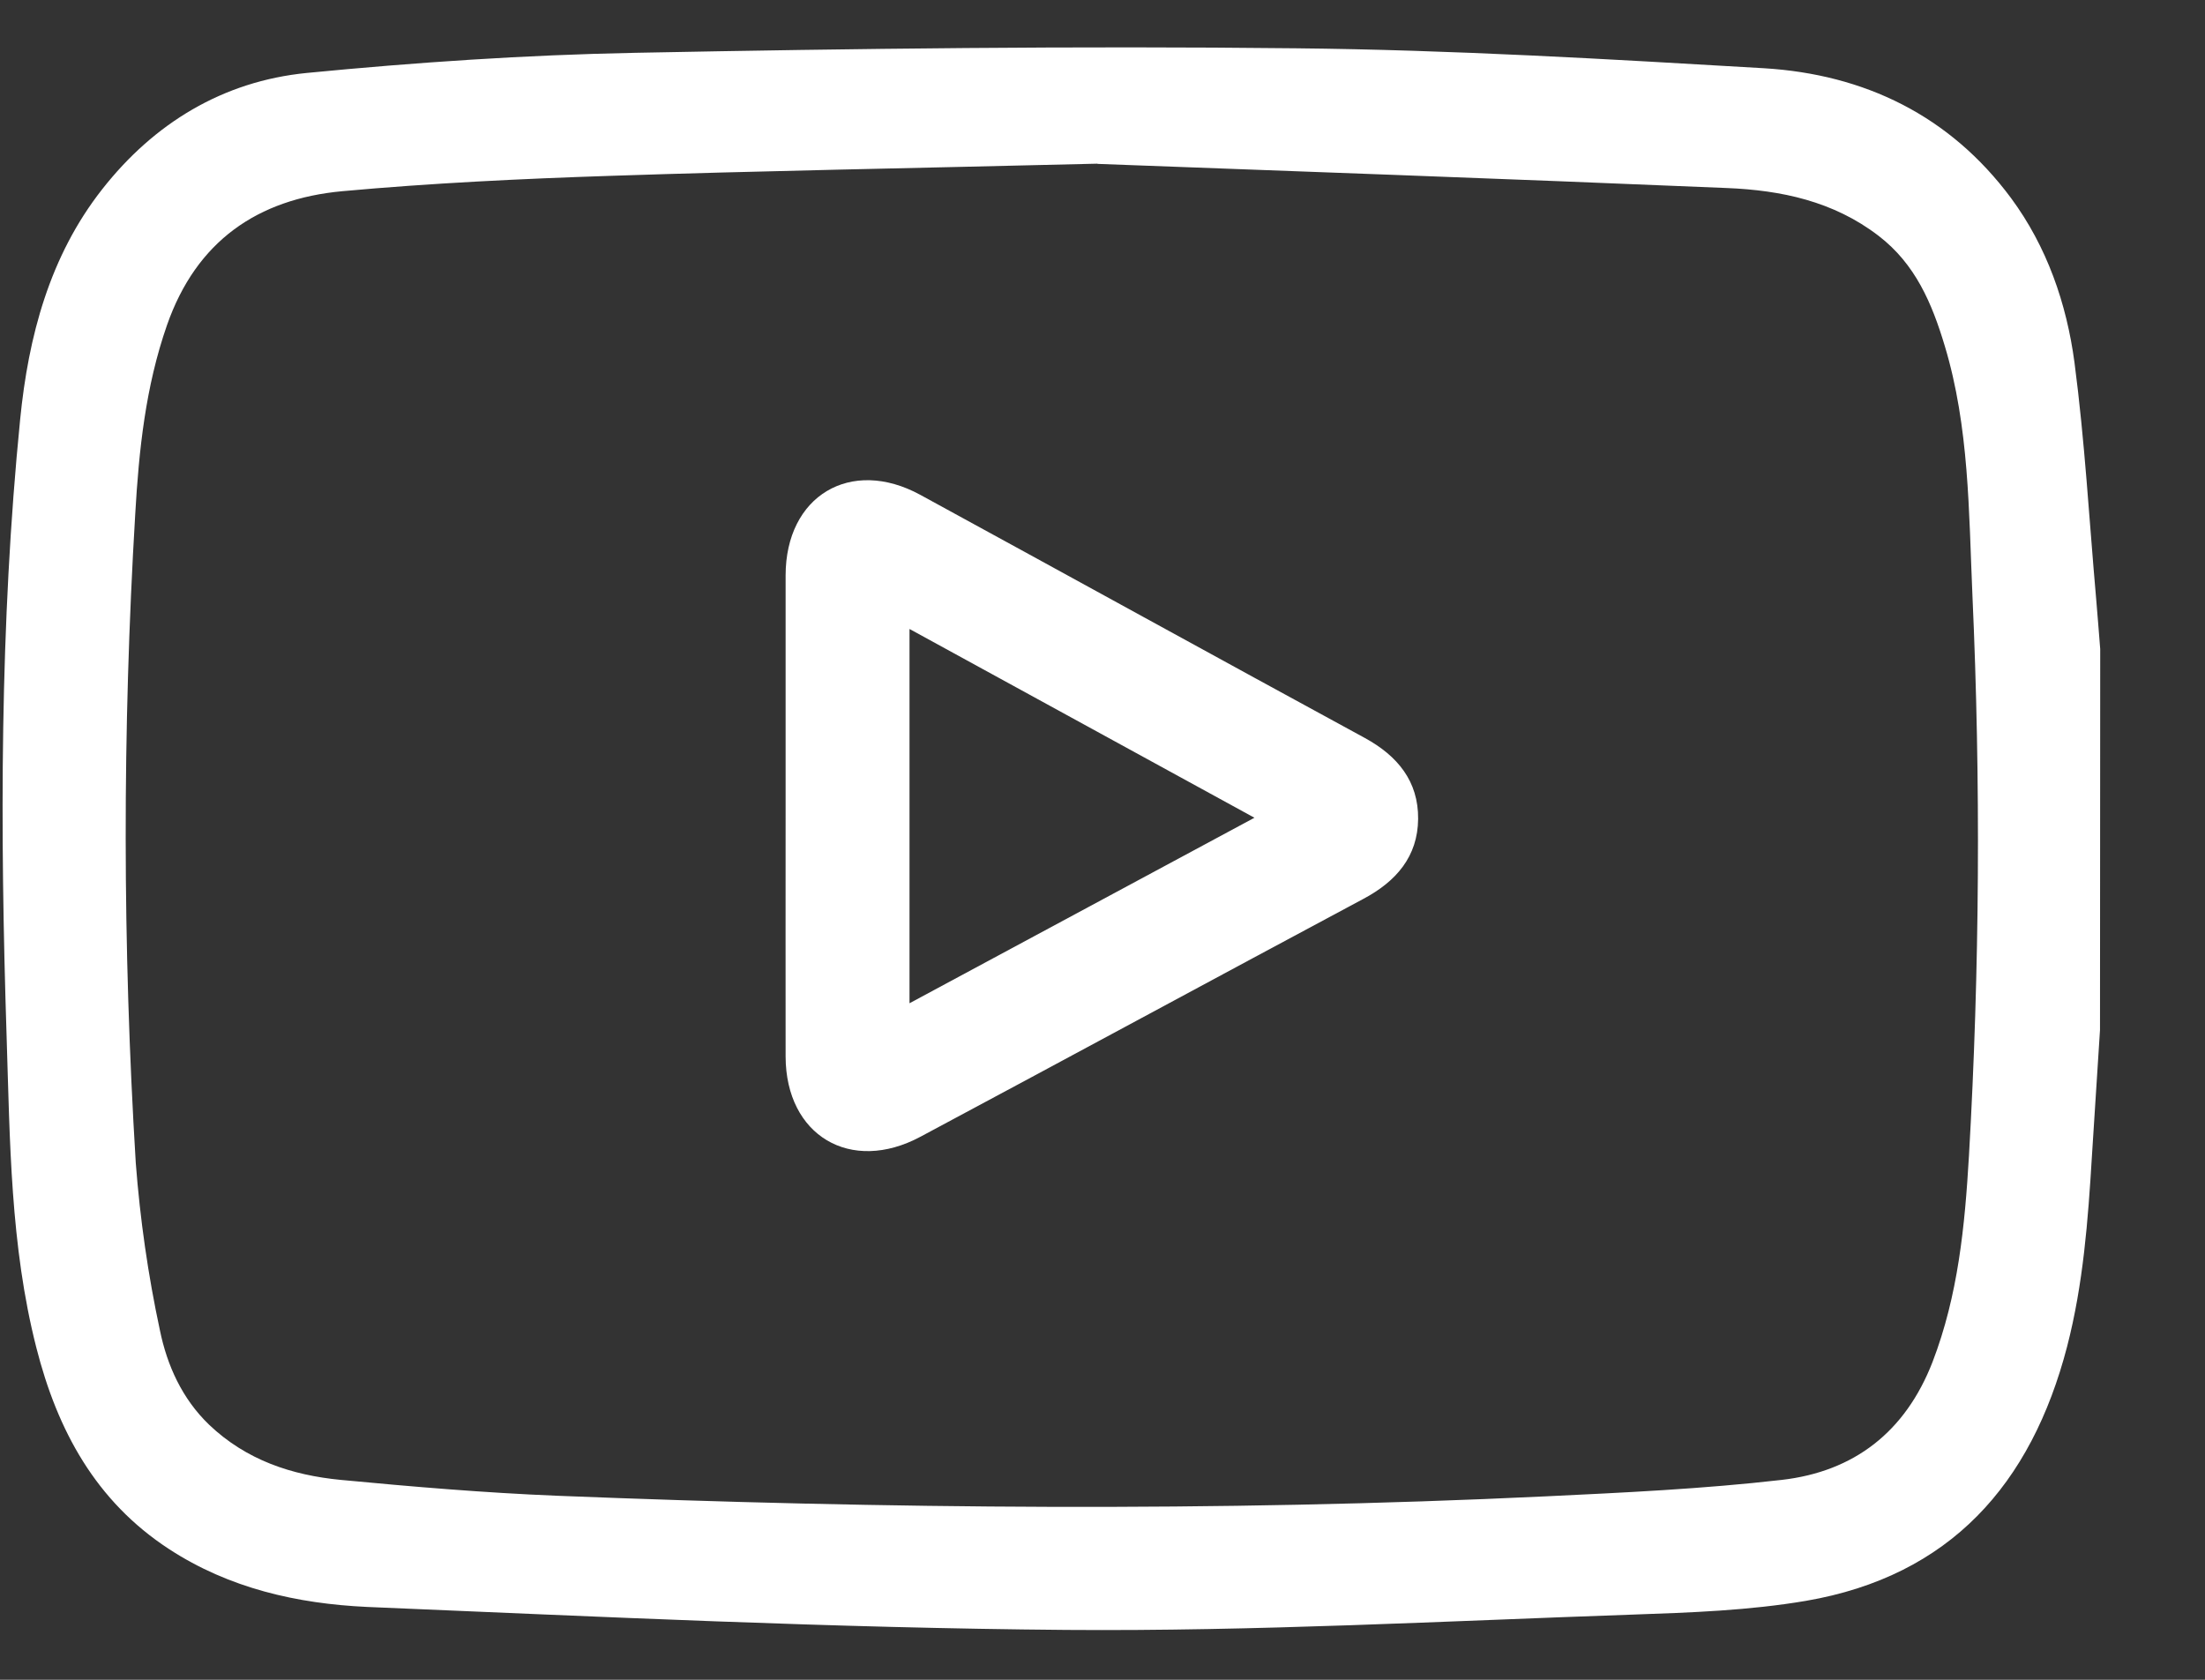 <?xml version="1.0" encoding="UTF-8"?> <svg xmlns="http://www.w3.org/2000/svg" width="21" height="16" viewBox="0 0 21 16" fill="none"><rect x="0" y="0" width="21" height="16" fill="#333333" stroke="none"/> <path d="M20 9.811C19.974 10.212 19.948 10.612 19.923 11.013C19.886 11.623 19.841 12.229 19.687 12.825C19.345 14.14 18.571 15.012 17.2 15.248C16.659 15.34 16.102 15.36 15.551 15.379C13.753 15.441 11.954 15.539 10.155 15.525C7.935 15.507 5.715 15.399 3.495 15.306C2.831 15.275 2.183 15.129 1.61 14.755C0.911 14.299 0.546 13.623 0.346 12.836C0.098 11.864 0.095 10.867 0.063 9.875C0 7.913 -0.003 5.95 0.192 3.994C0.27 3.208 0.471 2.442 0.973 1.803C1.467 1.173 2.123 0.774 2.92 0.695C3.959 0.594 5.005 0.523 6.049 0.503C8.149 0.462 10.246 0.437 12.343 0.46C13.83 0.475 15.316 0.563 16.801 0.65C17.758 0.708 18.57 1.101 19.153 1.887C19.495 2.35 19.682 2.891 19.757 3.453C19.855 4.198 19.897 4.951 19.963 5.699C19.977 5.86 19.989 6.021 20.002 6.182L20 9.811ZM10.453 1.559C8.616 1.604 7.212 1.628 5.81 1.675C4.96 1.703 4.109 1.744 3.262 1.821C2.454 1.895 1.87 2.296 1.59 3.098C1.386 3.684 1.323 4.286 1.288 4.896C1.165 6.954 1.167 9.018 1.293 11.076C1.334 11.612 1.41 12.145 1.523 12.671C1.591 13.003 1.733 13.322 1.992 13.571C2.346 13.908 2.779 14.051 3.245 14.096C3.928 14.161 4.616 14.219 5.303 14.247C8.44 14.372 11.578 14.402 14.715 14.253C15.467 14.217 16.221 14.182 16.969 14.096C17.657 14.017 18.146 13.64 18.405 12.973C18.649 12.338 18.713 11.677 18.752 11.008C18.854 9.23 18.865 7.448 18.785 5.669C18.75 4.872 18.755 4.068 18.521 3.293C18.4 2.891 18.243 2.516 17.891 2.246C17.461 1.916 16.963 1.812 16.447 1.791C14.305 1.701 12.163 1.625 10.453 1.561V1.559Z" fill="white"></path> <path d="M7.482 7.763C7.482 7.003 7.482 6.242 7.482 5.482C7.482 4.721 8.103 4.353 8.764 4.713C10.177 5.484 11.586 6.261 13 7.03C13.31 7.2 13.509 7.441 13.506 7.8C13.503 8.159 13.296 8.396 12.986 8.561C11.578 9.314 10.174 10.075 8.767 10.827C8.101 11.184 7.484 10.816 7.482 10.064C7.481 9.296 7.482 8.529 7.482 7.763ZM8.662 9.556L11.947 7.789L8.662 5.991V9.556Z" fill="white"></path> </svg> 